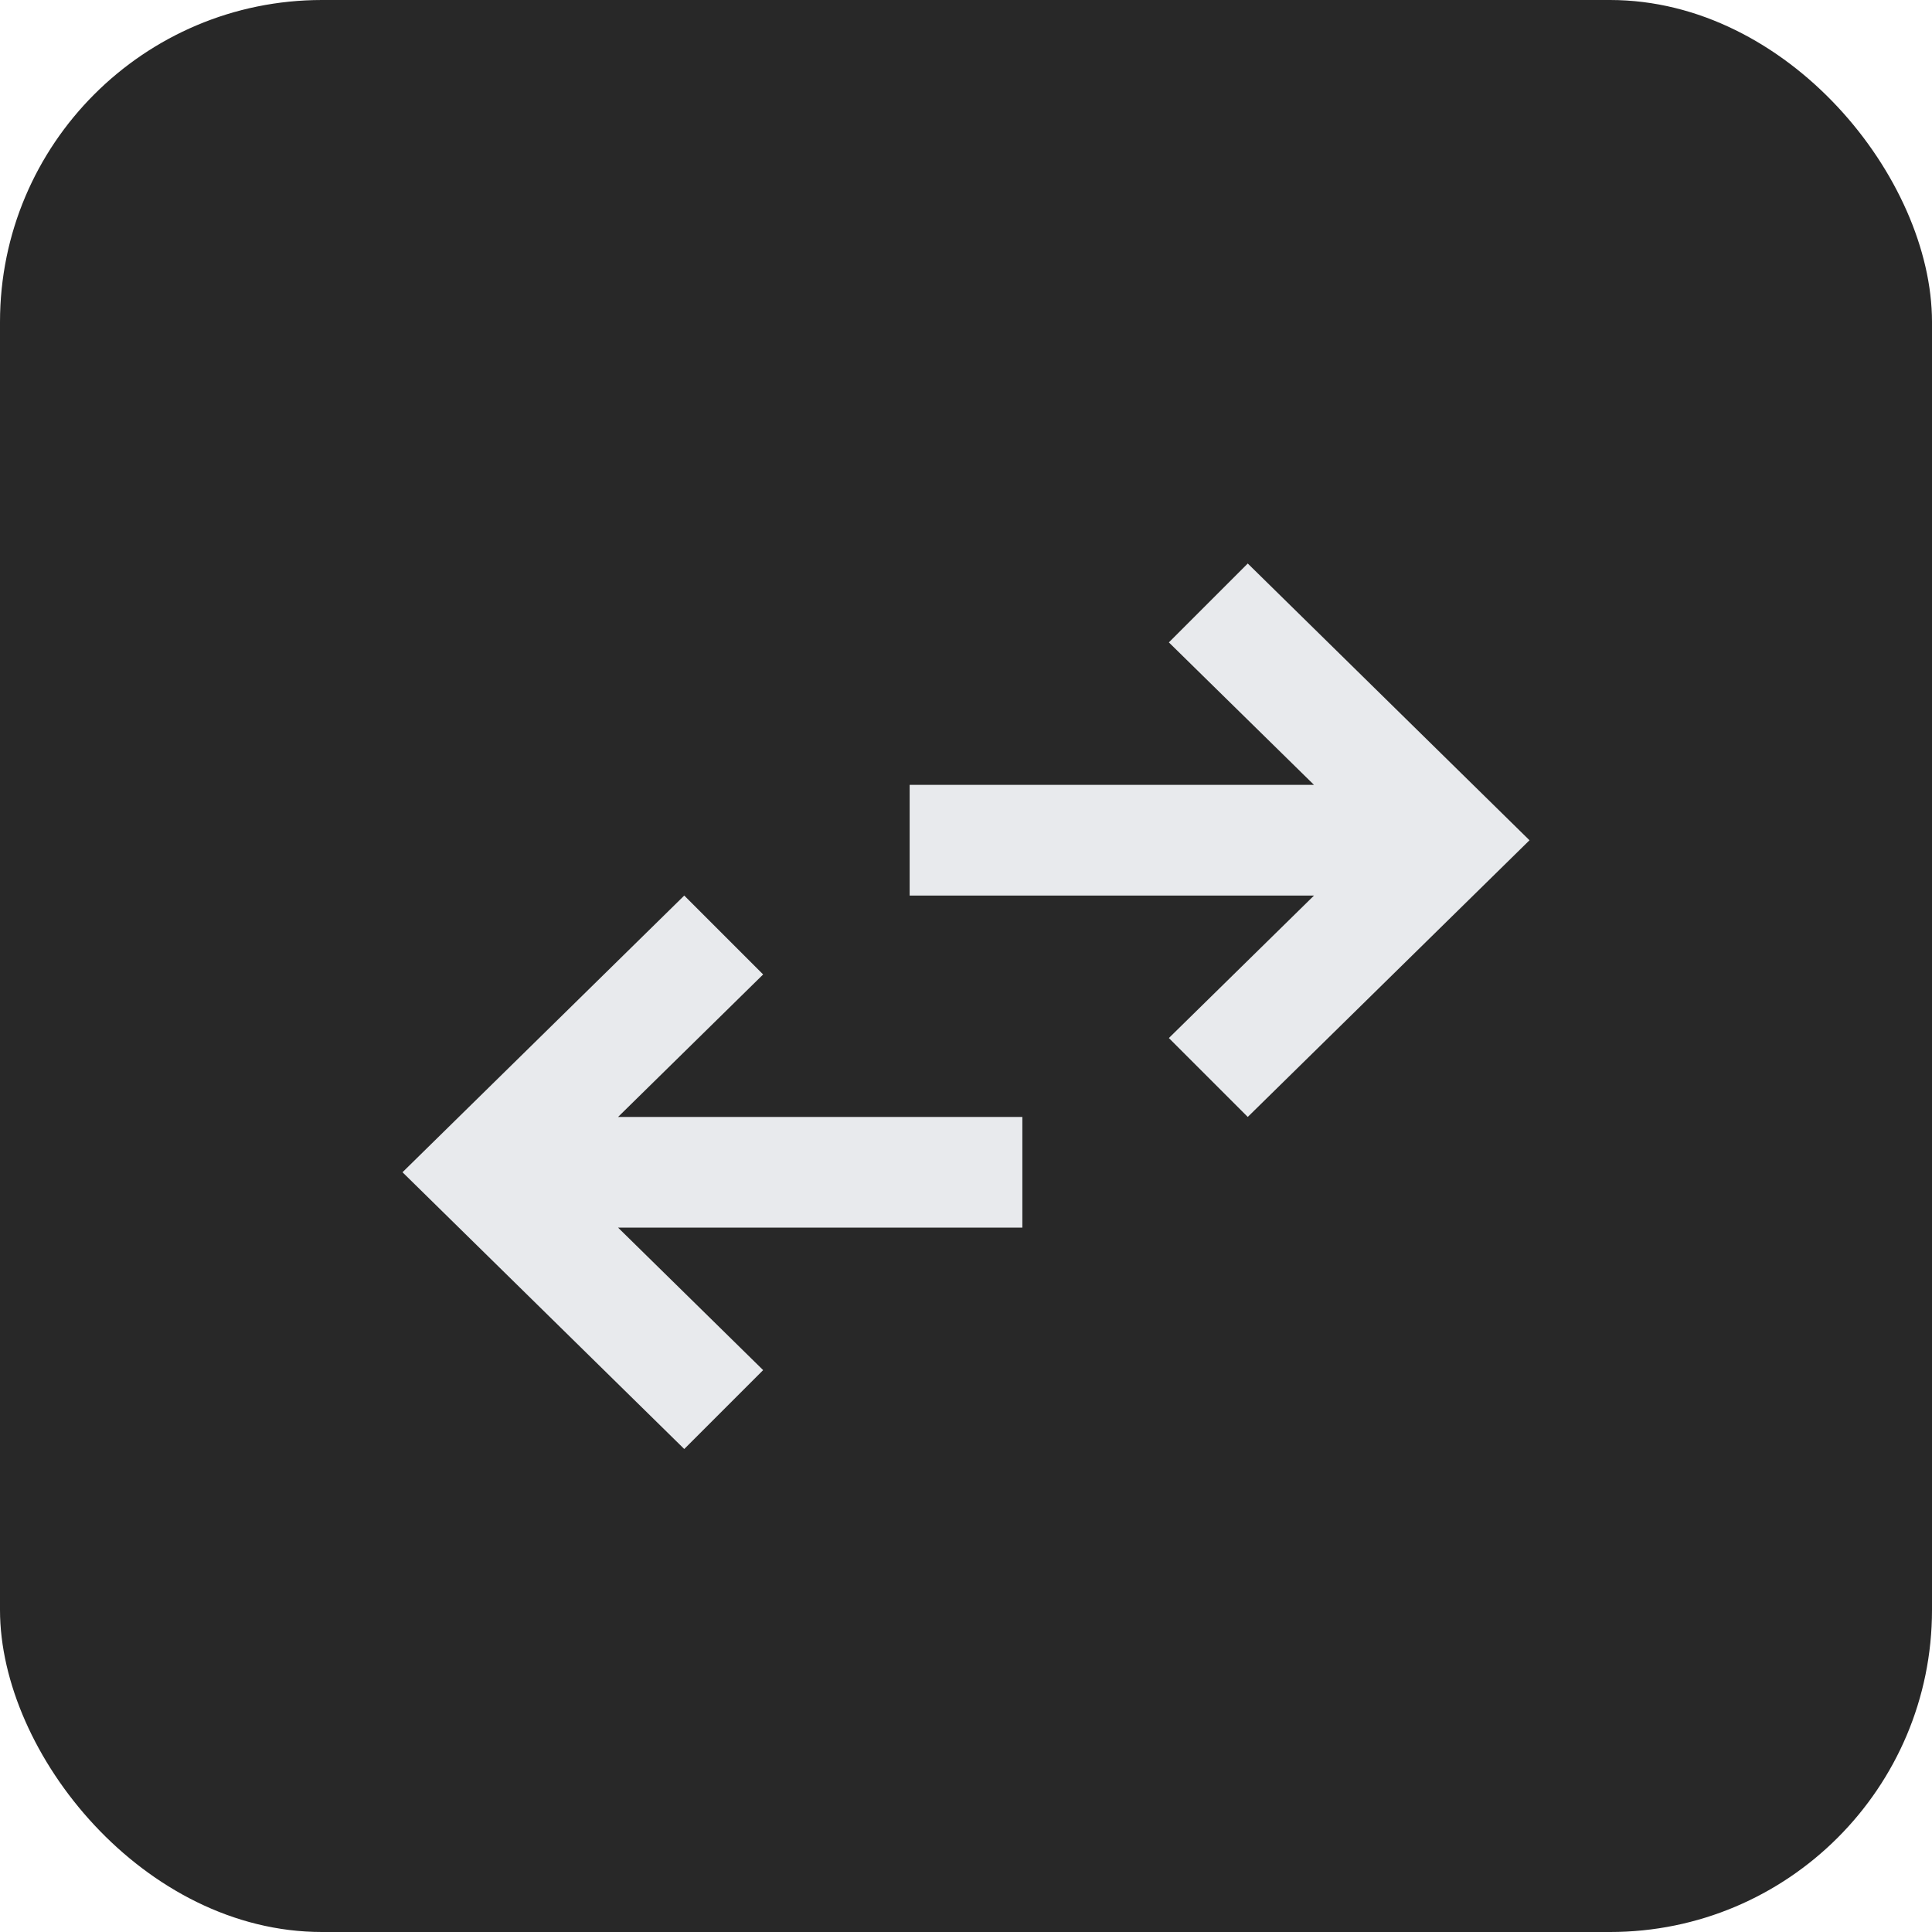<svg width="24" height="24" viewBox="0 0 24 24" fill="none" xmlns="http://www.w3.org/2000/svg">
<g clip-path="url(#clip0_2680_6568)">
<rect width="24" height="24" rx="4" fill="#282828"/>
<path d="M8.5 18L5 14.562L8.5 11.125L9.48 12.105L7.678 13.875H12.7V15.25H7.678L9.48 17.02L8.5 18ZM15.5 13.875L14.52 12.895L16.323 11.125H11.3V9.75H16.323L14.52 7.98L15.5 7L19 10.438L15.5 13.875Z" fill="#E8EAED"/>
</g>
<defs>
<clipPath id="clip0_2680_6568">
<rect width="24" height="24" fill="white"/>
</clipPath>
</defs>
</svg>
